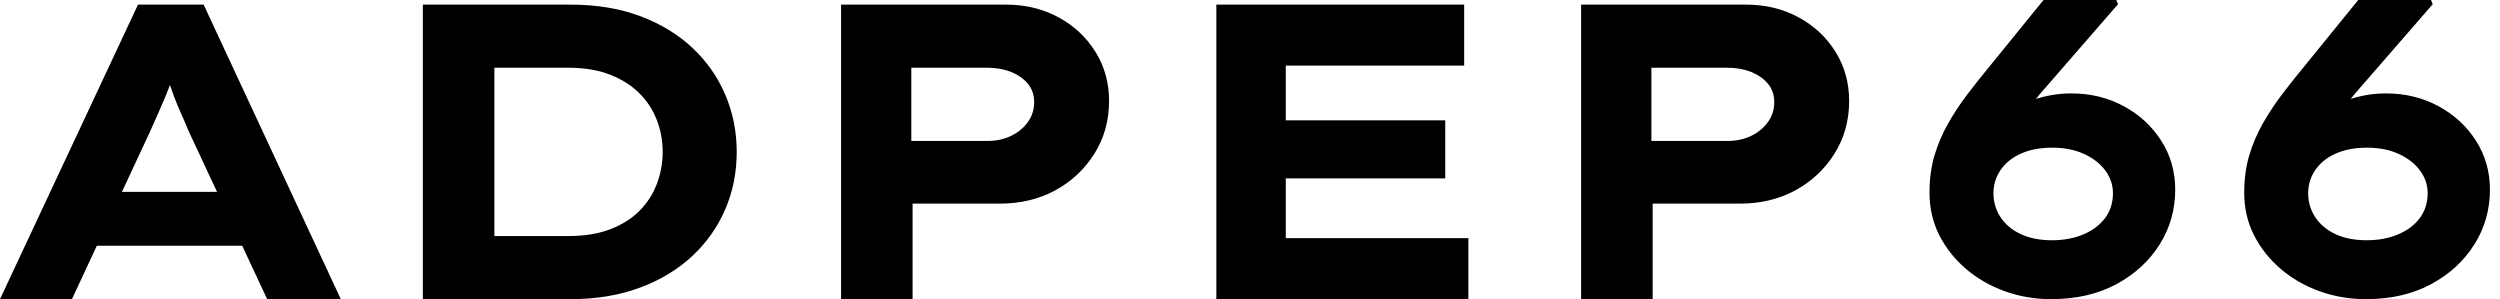 <svg baseProfile="full" height="28" version="1.1" viewBox="0 0 234 28" width="234" xmlns="http://www.w3.org/2000/svg" xmlns:ev="http://www.w3.org/2001/xml-events" xmlns:xlink="http://www.w3.org/1999/xlink"><defs /><g><path d="M1.851 28.0 14.768 0.433H20.911L33.75 28.0H26.858L19.533 12.326Q19.179 11.46 18.805 10.633Q18.43 9.806 18.135 9.018Q17.84 8.231 17.564 7.423Q17.288 6.616 17.052 5.828L18.47 5.789Q18.194 6.655 17.918 7.482Q17.643 8.309 17.308 9.097Q16.973 9.885 16.619 10.692Q16.264 11.499 15.871 12.366L8.585 28.0ZM7.876 22.999 10.042 17.958H25.48L26.7 22.999Z M41.429 28.0V0.433H55.252Q58.914 0.433 61.789 1.516Q64.664 2.599 66.672 4.489Q68.681 6.38 69.744 8.88Q70.807 11.381 70.807 14.217Q70.807 17.091 69.744 19.572Q68.681 22.053 66.672 23.944Q64.664 25.834 61.769 26.917Q58.875 28.0 55.252 28.0ZM48.124 23.432 47.218 22.093H55.055Q57.3 22.093 58.954 21.463Q60.608 20.833 61.691 19.75Q62.774 18.667 63.325 17.229Q63.876 15.792 63.876 14.217Q63.876 12.641 63.325 11.224Q62.774 9.806 61.691 8.723Q60.608 7.64 58.954 6.99Q57.3 6.34 55.055 6.34H47.1L48.124 5.08Z M80.574 28.0V0.433H96.011Q98.729 0.433 100.914 1.615Q103.1 2.796 104.38 4.844Q105.66 6.892 105.66 9.451Q105.66 12.208 104.281 14.394Q102.903 16.579 100.619 17.82Q98.335 19.06 95.421 19.06H87.269V28.0ZM87.15 13.193H94.278Q95.499 13.193 96.484 12.72Q97.468 12.248 98.059 11.421Q98.65 10.594 98.65 9.57Q98.65 8.546 98.059 7.837Q97.468 7.128 96.484 6.734Q95.499 6.34 94.278 6.34H87.15Z M115.702 28.0V0.433H138.897V6.143H122.2V22.29H139.291V28.0ZM119.167 16.698V11.263H137.125V16.698Z M149.845 28.0V0.433H165.283Q168 0.433 170.186 1.615Q172.371 2.796 173.651 4.844Q174.931 6.892 174.931 9.451Q174.931 12.208 173.553 14.394Q172.174 16.579 169.89 17.82Q167.606 19.06 164.692 19.06H156.54V28.0ZM156.422 13.193H163.55Q164.771 13.193 165.755 12.72Q166.74 12.248 167.331 11.421Q167.921 10.594 167.921 9.57Q167.921 8.546 167.331 7.837Q166.74 7.128 165.755 6.734Q164.771 6.34 163.55 6.34H156.422Z M193.834 28.0Q191.55 28.0 189.482 27.252Q187.415 26.504 185.84 25.145Q184.264 23.786 183.359 21.994Q182.453 20.203 182.453 18.037Q182.453 16.107 182.925 14.532Q183.398 12.956 184.205 11.539Q185.013 10.121 186.017 8.802Q187.021 7.482 188.163 6.104L193.125 0.0H199.938L200.096 0.394L192.771 8.821Q191.629 10.239 190.585 11.598Q189.541 12.956 188.754 14.492Q187.966 16.028 187.376 17.761L185.013 15.91Q185.446 14.492 186.489 13.232Q187.533 11.972 189.01 10.948Q190.487 9.924 192.2 9.333Q193.913 8.743 195.724 8.743Q198.402 8.743 200.608 9.924Q202.813 11.105 204.132 13.153Q205.451 15.201 205.451 17.761Q205.451 20.557 203.994 22.88Q202.537 25.204 199.938 26.602Q197.339 28.0 193.834 28.0ZM193.913 22.487Q195.567 22.487 196.866 21.935Q198.166 21.384 198.895 20.399Q199.623 19.415 199.623 18.076Q199.623 16.934 198.914 15.969Q198.205 15.004 196.925 14.414Q195.646 13.823 193.952 13.823Q192.259 13.823 191.018 14.374Q189.778 14.925 189.108 15.91Q188.439 16.895 188.439 18.076Q188.439 19.336 189.108 20.34Q189.778 21.345 190.999 21.916Q192.219 22.487 193.913 22.487Z M223.291 28.0Q221.007 28.0 218.94 27.252Q216.872 26.504 215.297 25.145Q213.722 23.786 212.816 21.994Q211.91 20.203 211.91 18.037Q211.91 16.107 212.383 14.532Q212.855 12.956 213.662 11.539Q214.47 10.121 215.474 8.802Q216.478 7.482 217.62 6.104L222.582 0.0H229.395L229.553 0.394L222.228 8.821Q221.086 10.239 220.042 11.598Q218.999 12.956 218.211 14.492Q217.423 16.028 216.833 17.761L214.47 15.91Q214.903 14.492 215.947 13.232Q216.99 11.972 218.467 10.948Q219.944 9.924 221.657 9.333Q223.37 8.743 225.181 8.743Q227.859 8.743 230.065 9.924Q232.27 11.105 233.589 13.153Q234.909 15.201 234.909 17.761Q234.909 20.557 233.451 22.88Q231.994 25.204 229.395 26.602Q226.796 28.0 223.291 28.0ZM223.37 22.487Q225.024 22.487 226.323 21.935Q227.623 21.384 228.352 20.399Q229.08 19.415 229.08 18.076Q229.08 16.934 228.371 15.969Q227.662 15.004 226.383 14.414Q225.103 13.823 223.409 13.823Q221.716 13.823 220.475 14.374Q219.235 14.925 218.565 15.91Q217.896 16.895 217.896 18.076Q217.896 19.336 218.565 20.34Q219.235 21.345 220.456 21.916Q221.677 22.487 223.37 22.487Z " fill="rgb(0,0,0)" transform="translate(-1.851, 0)" /></g></svg>